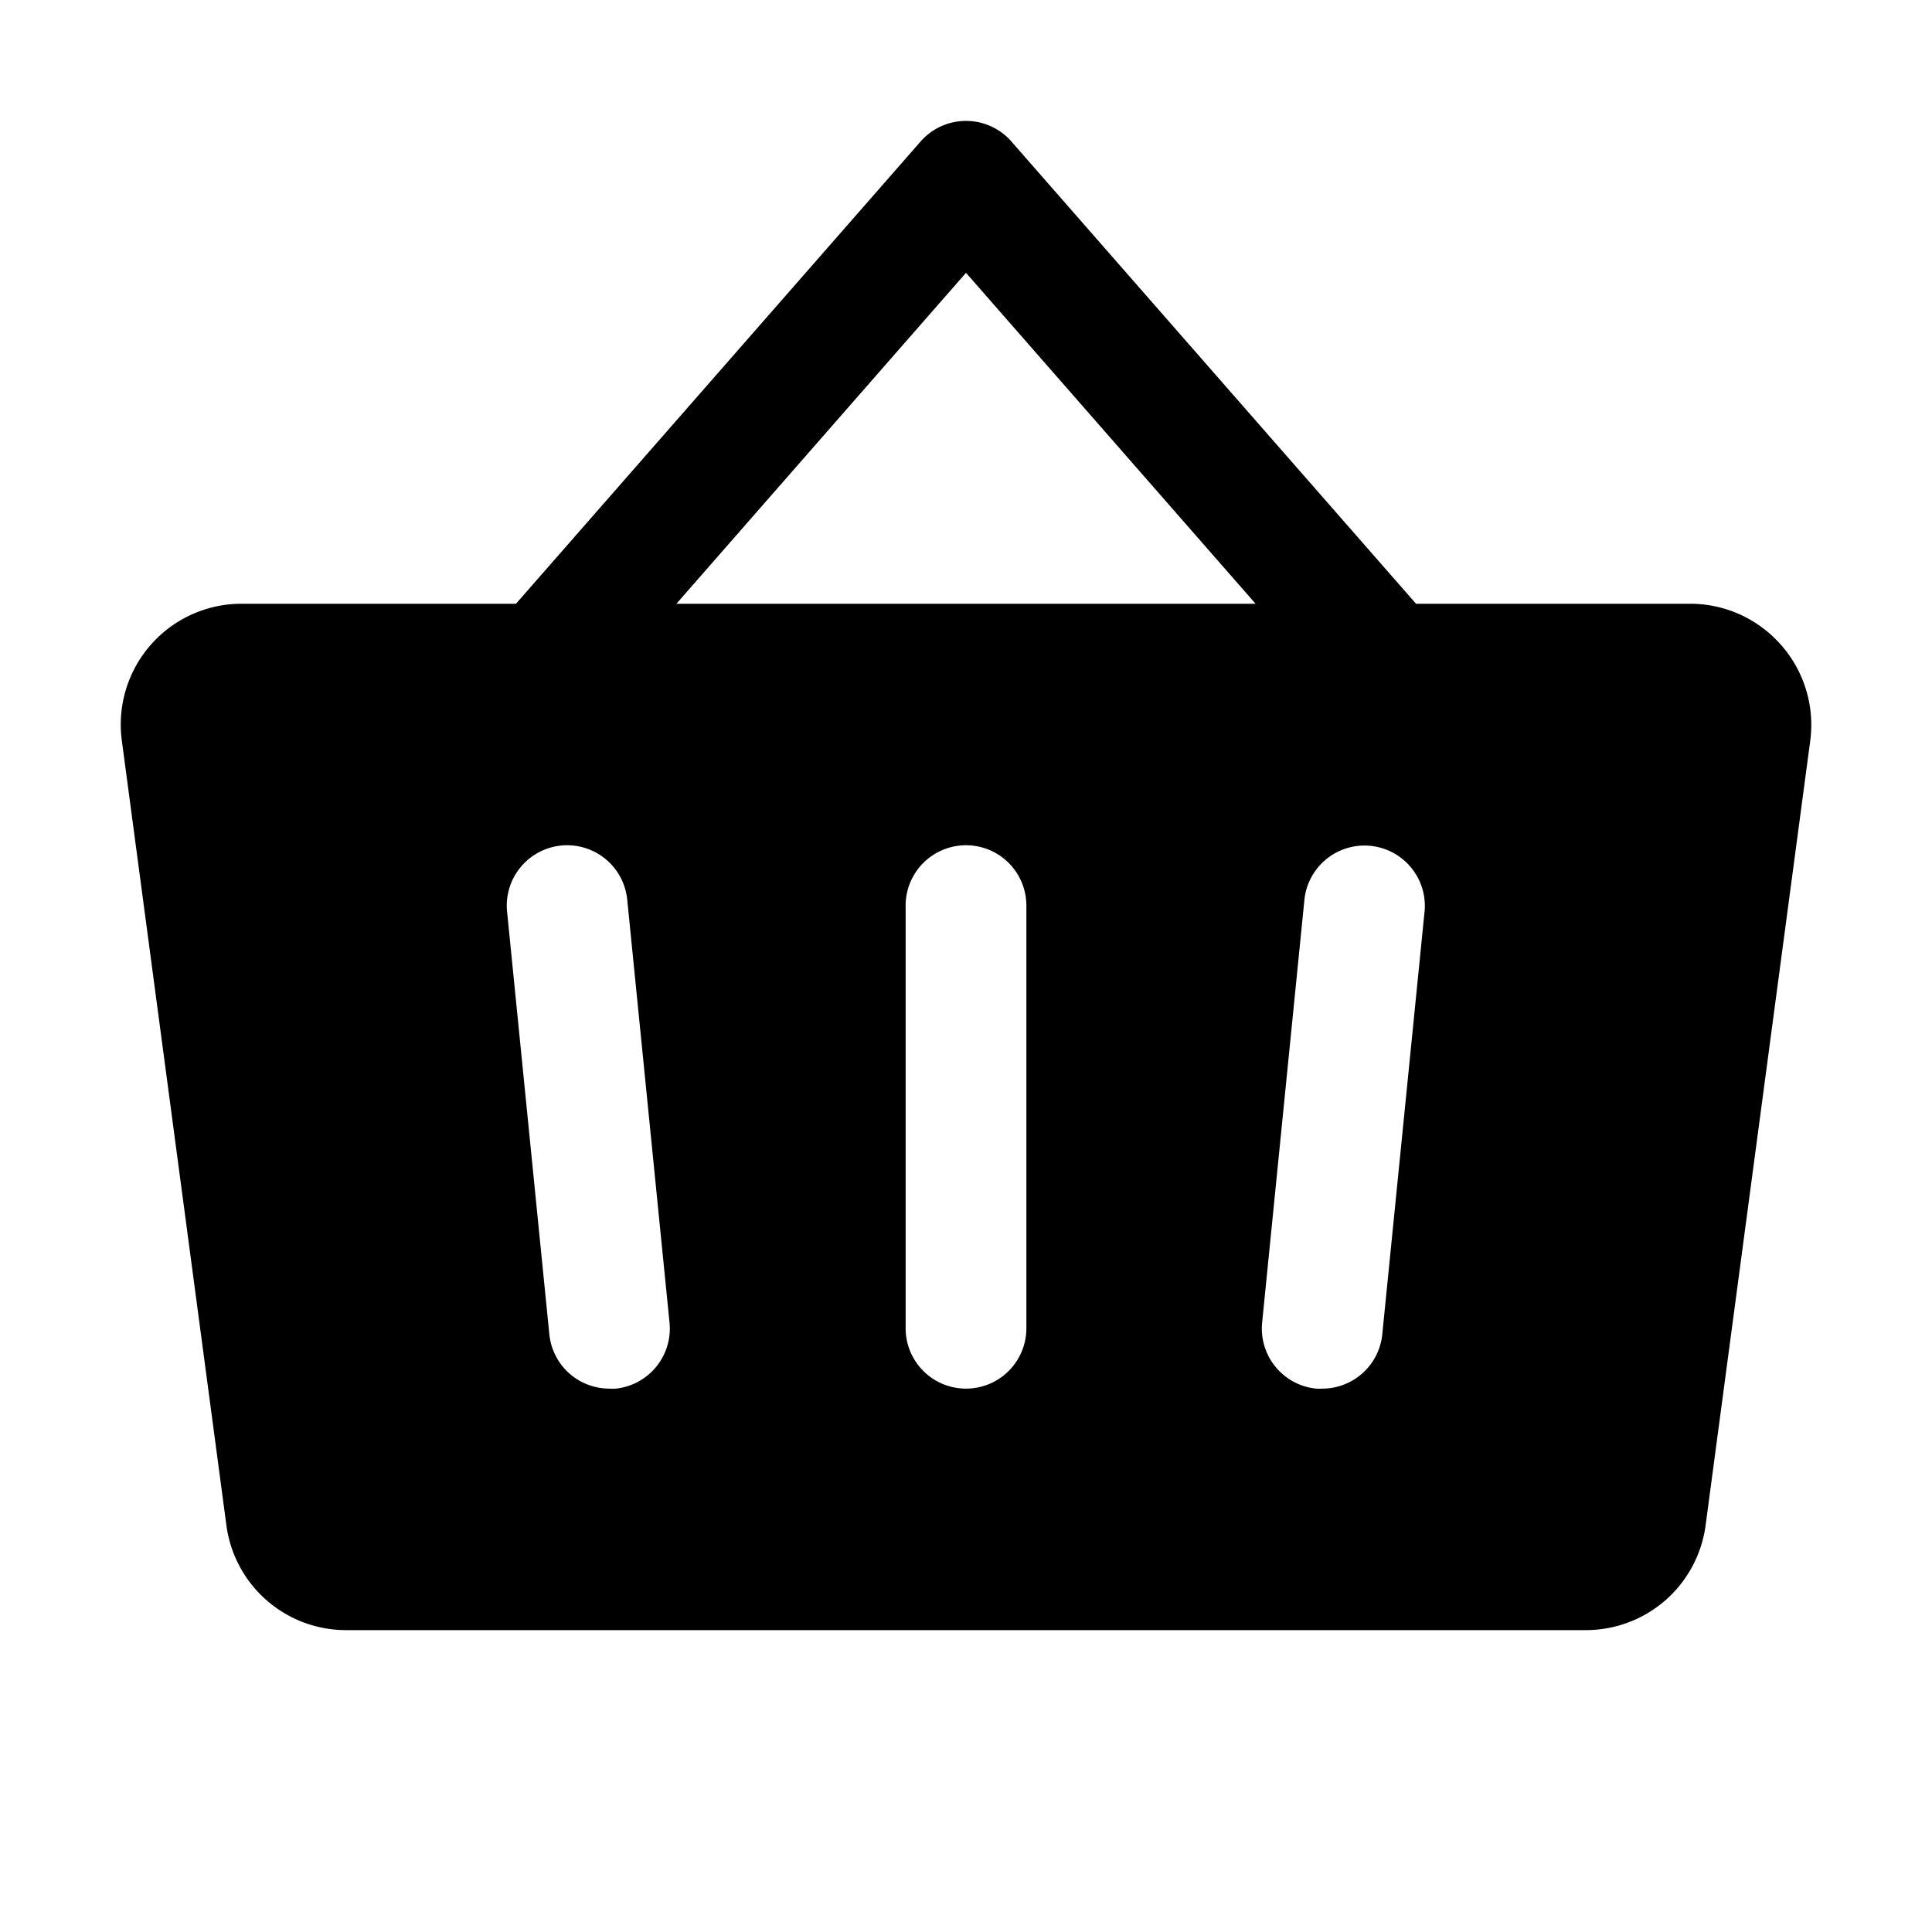 <svg xmlns="http://www.w3.org/2000/svg" viewBox="0 0 256 256" fill="currentColor"><path d="M236,85.46A16,16,0,0,0,224,80H187.63L134,18.73a8,8,0,0,0-12,0L68.37,80H32A16,16,0,0,0,16.14,98.11L30,202.12A16,16,0,0,0,45.87,216H210.13A16,16,0,0,0,226,202.12l13.87-104A16,16,0,0,0,236,85.46ZM81.6,184a7.44,7.44,0,0,1-.81,0,8,8,0,0,1-8-7.2l-5.6-56a8,8,0,0,1,15.92-1.6l5.6,56A8,8,0,0,1,81.6,184Zm54.4-8a8,8,0,0,1-16,0V120a8,8,0,0,1,16,0ZM89.63,80,128,36.15,166.37,80Zm99.13,40.8-5.6,56a8,8,0,0,1-7.95,7.2,7.44,7.44,0,0,1-.81,0,8,8,0,0,1-7.16-8.76l5.6-56a8,8,0,0,1,15.92,1.6Z"/></svg>